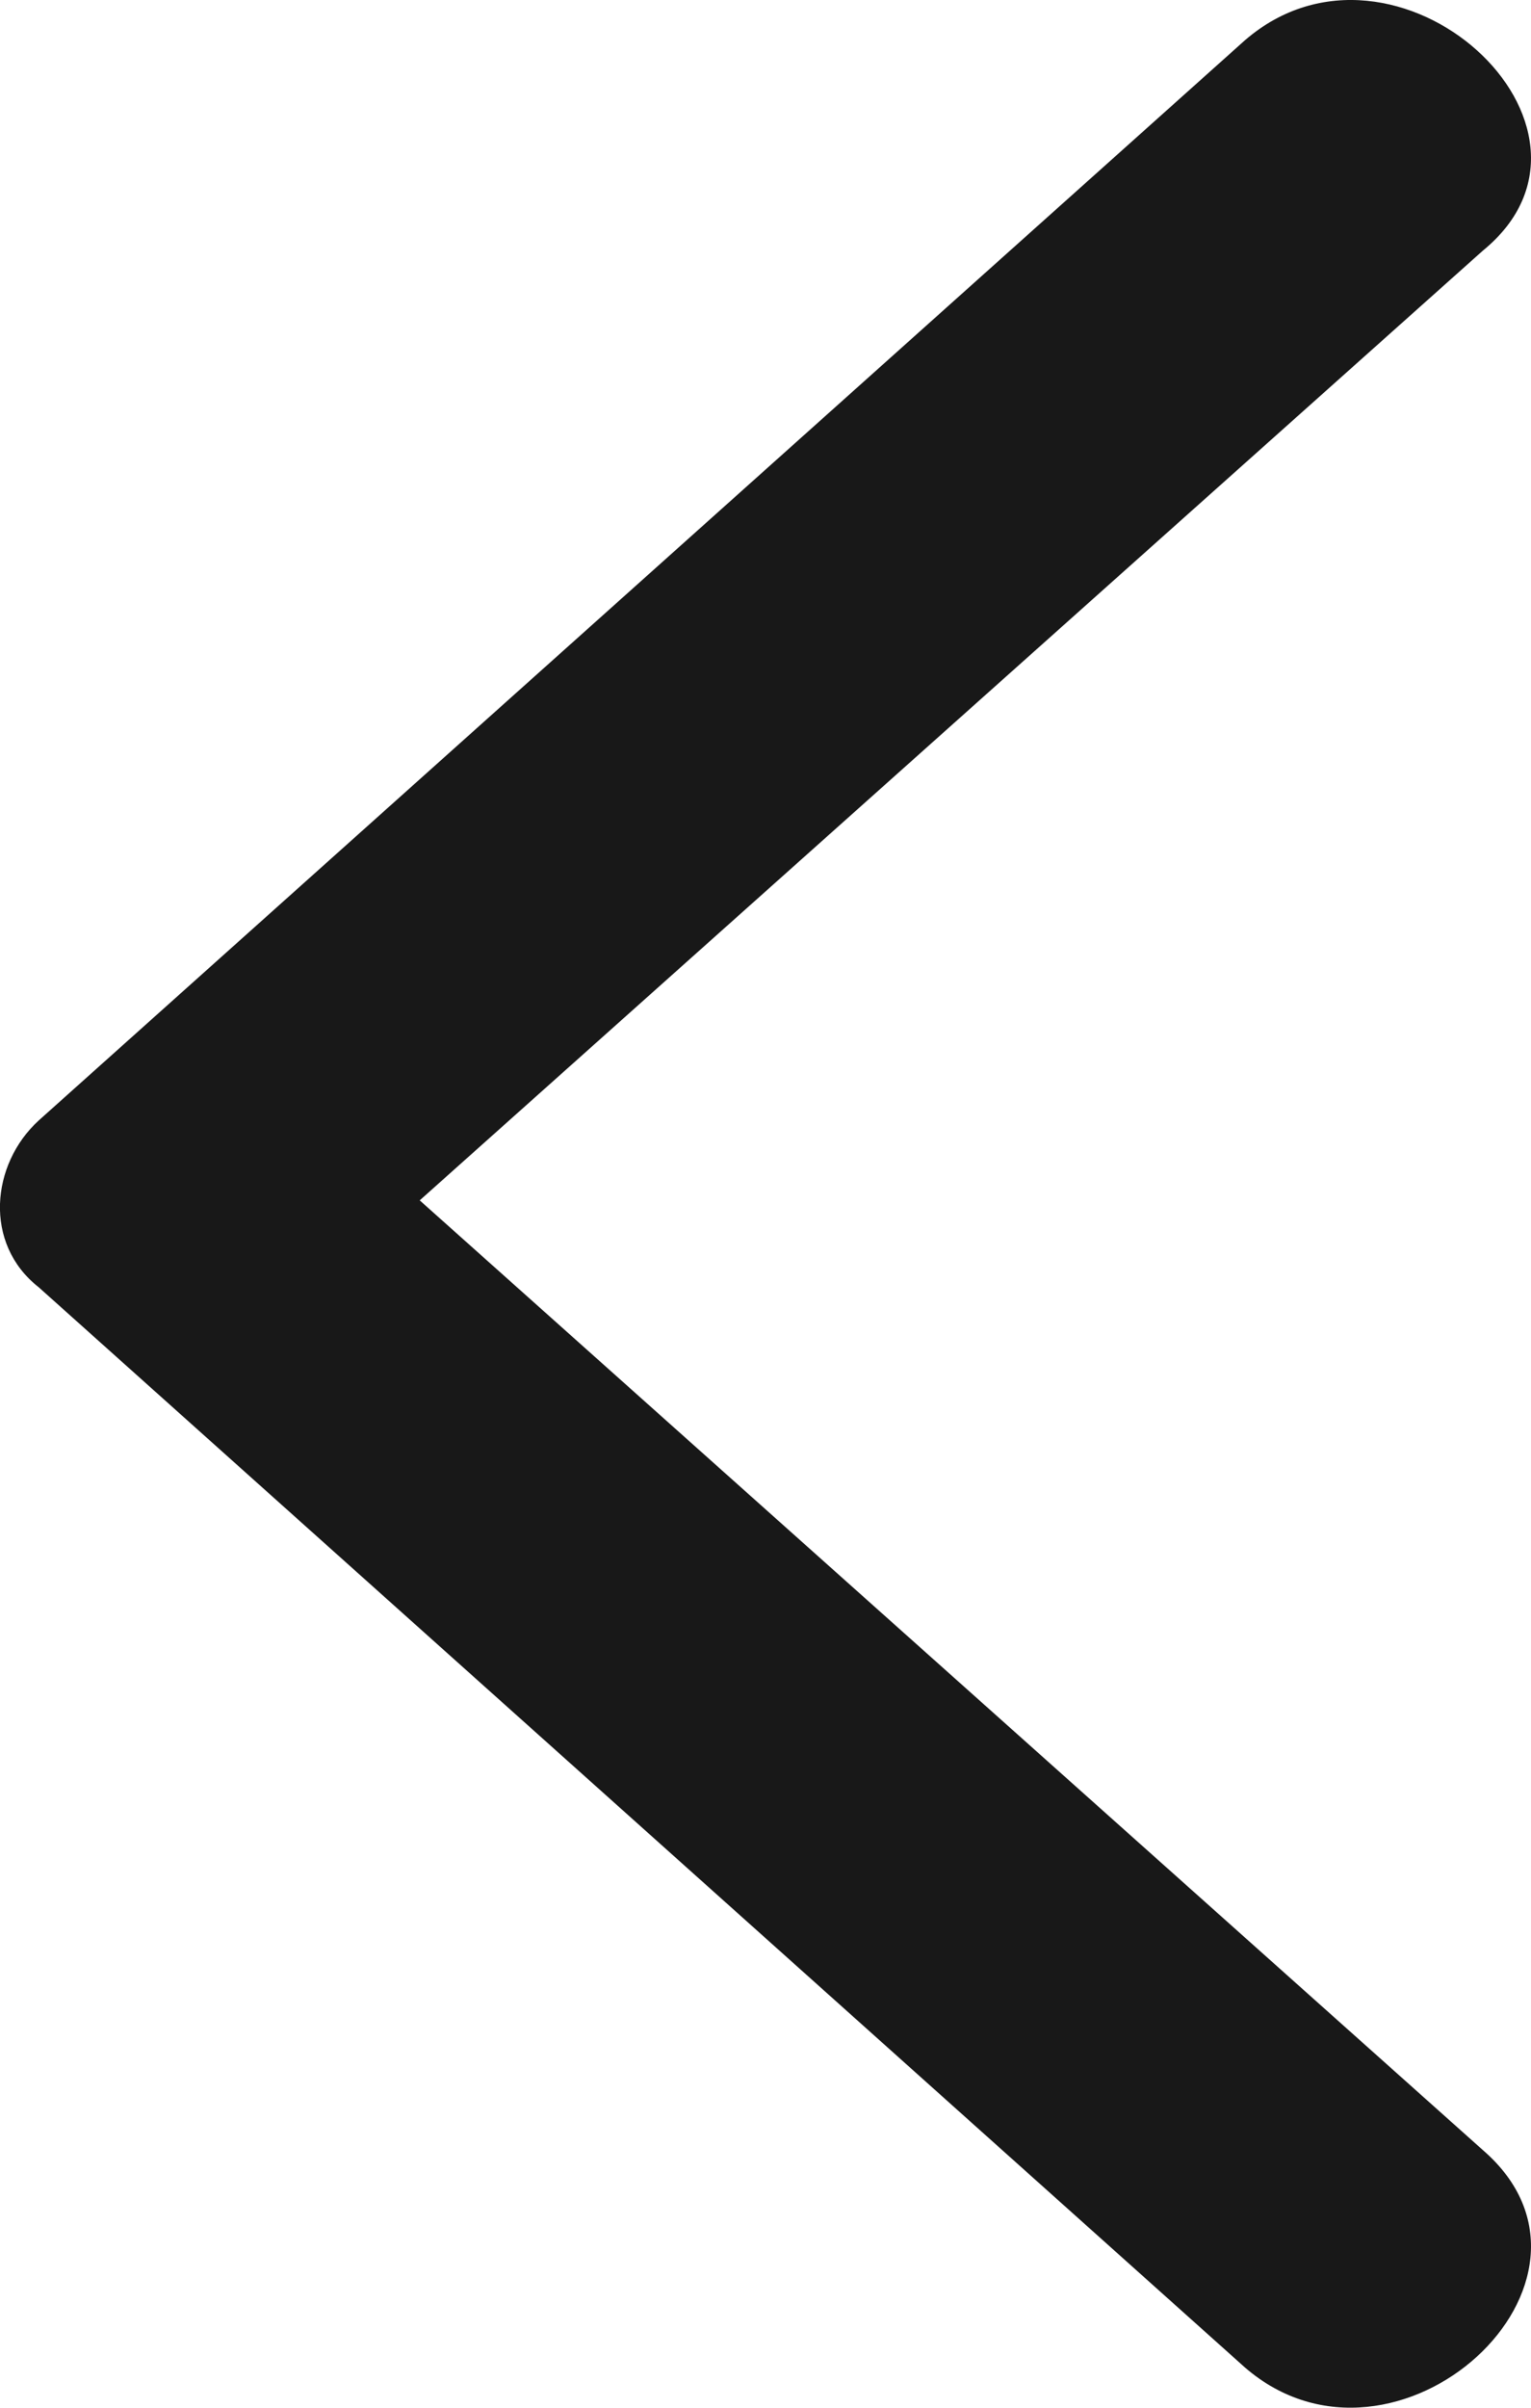 <svg width="7" height="11" viewBox="0 0 7 11" fill="none" xmlns="http://www.w3.org/2000/svg">
<path fill-rule="evenodd" clip-rule="evenodd" d="M6.78 9.823L1.919 5.484L6.78 1.145C7.469 0.582 6.381 -0.412 5.692 0.184L0.177 5.119C-0.041 5.318 -0.077 5.682 0.177 5.881L5.692 10.816C6.381 11.412 7.469 10.419 6.78 9.823Z" fill="#181818"/>
</svg>

